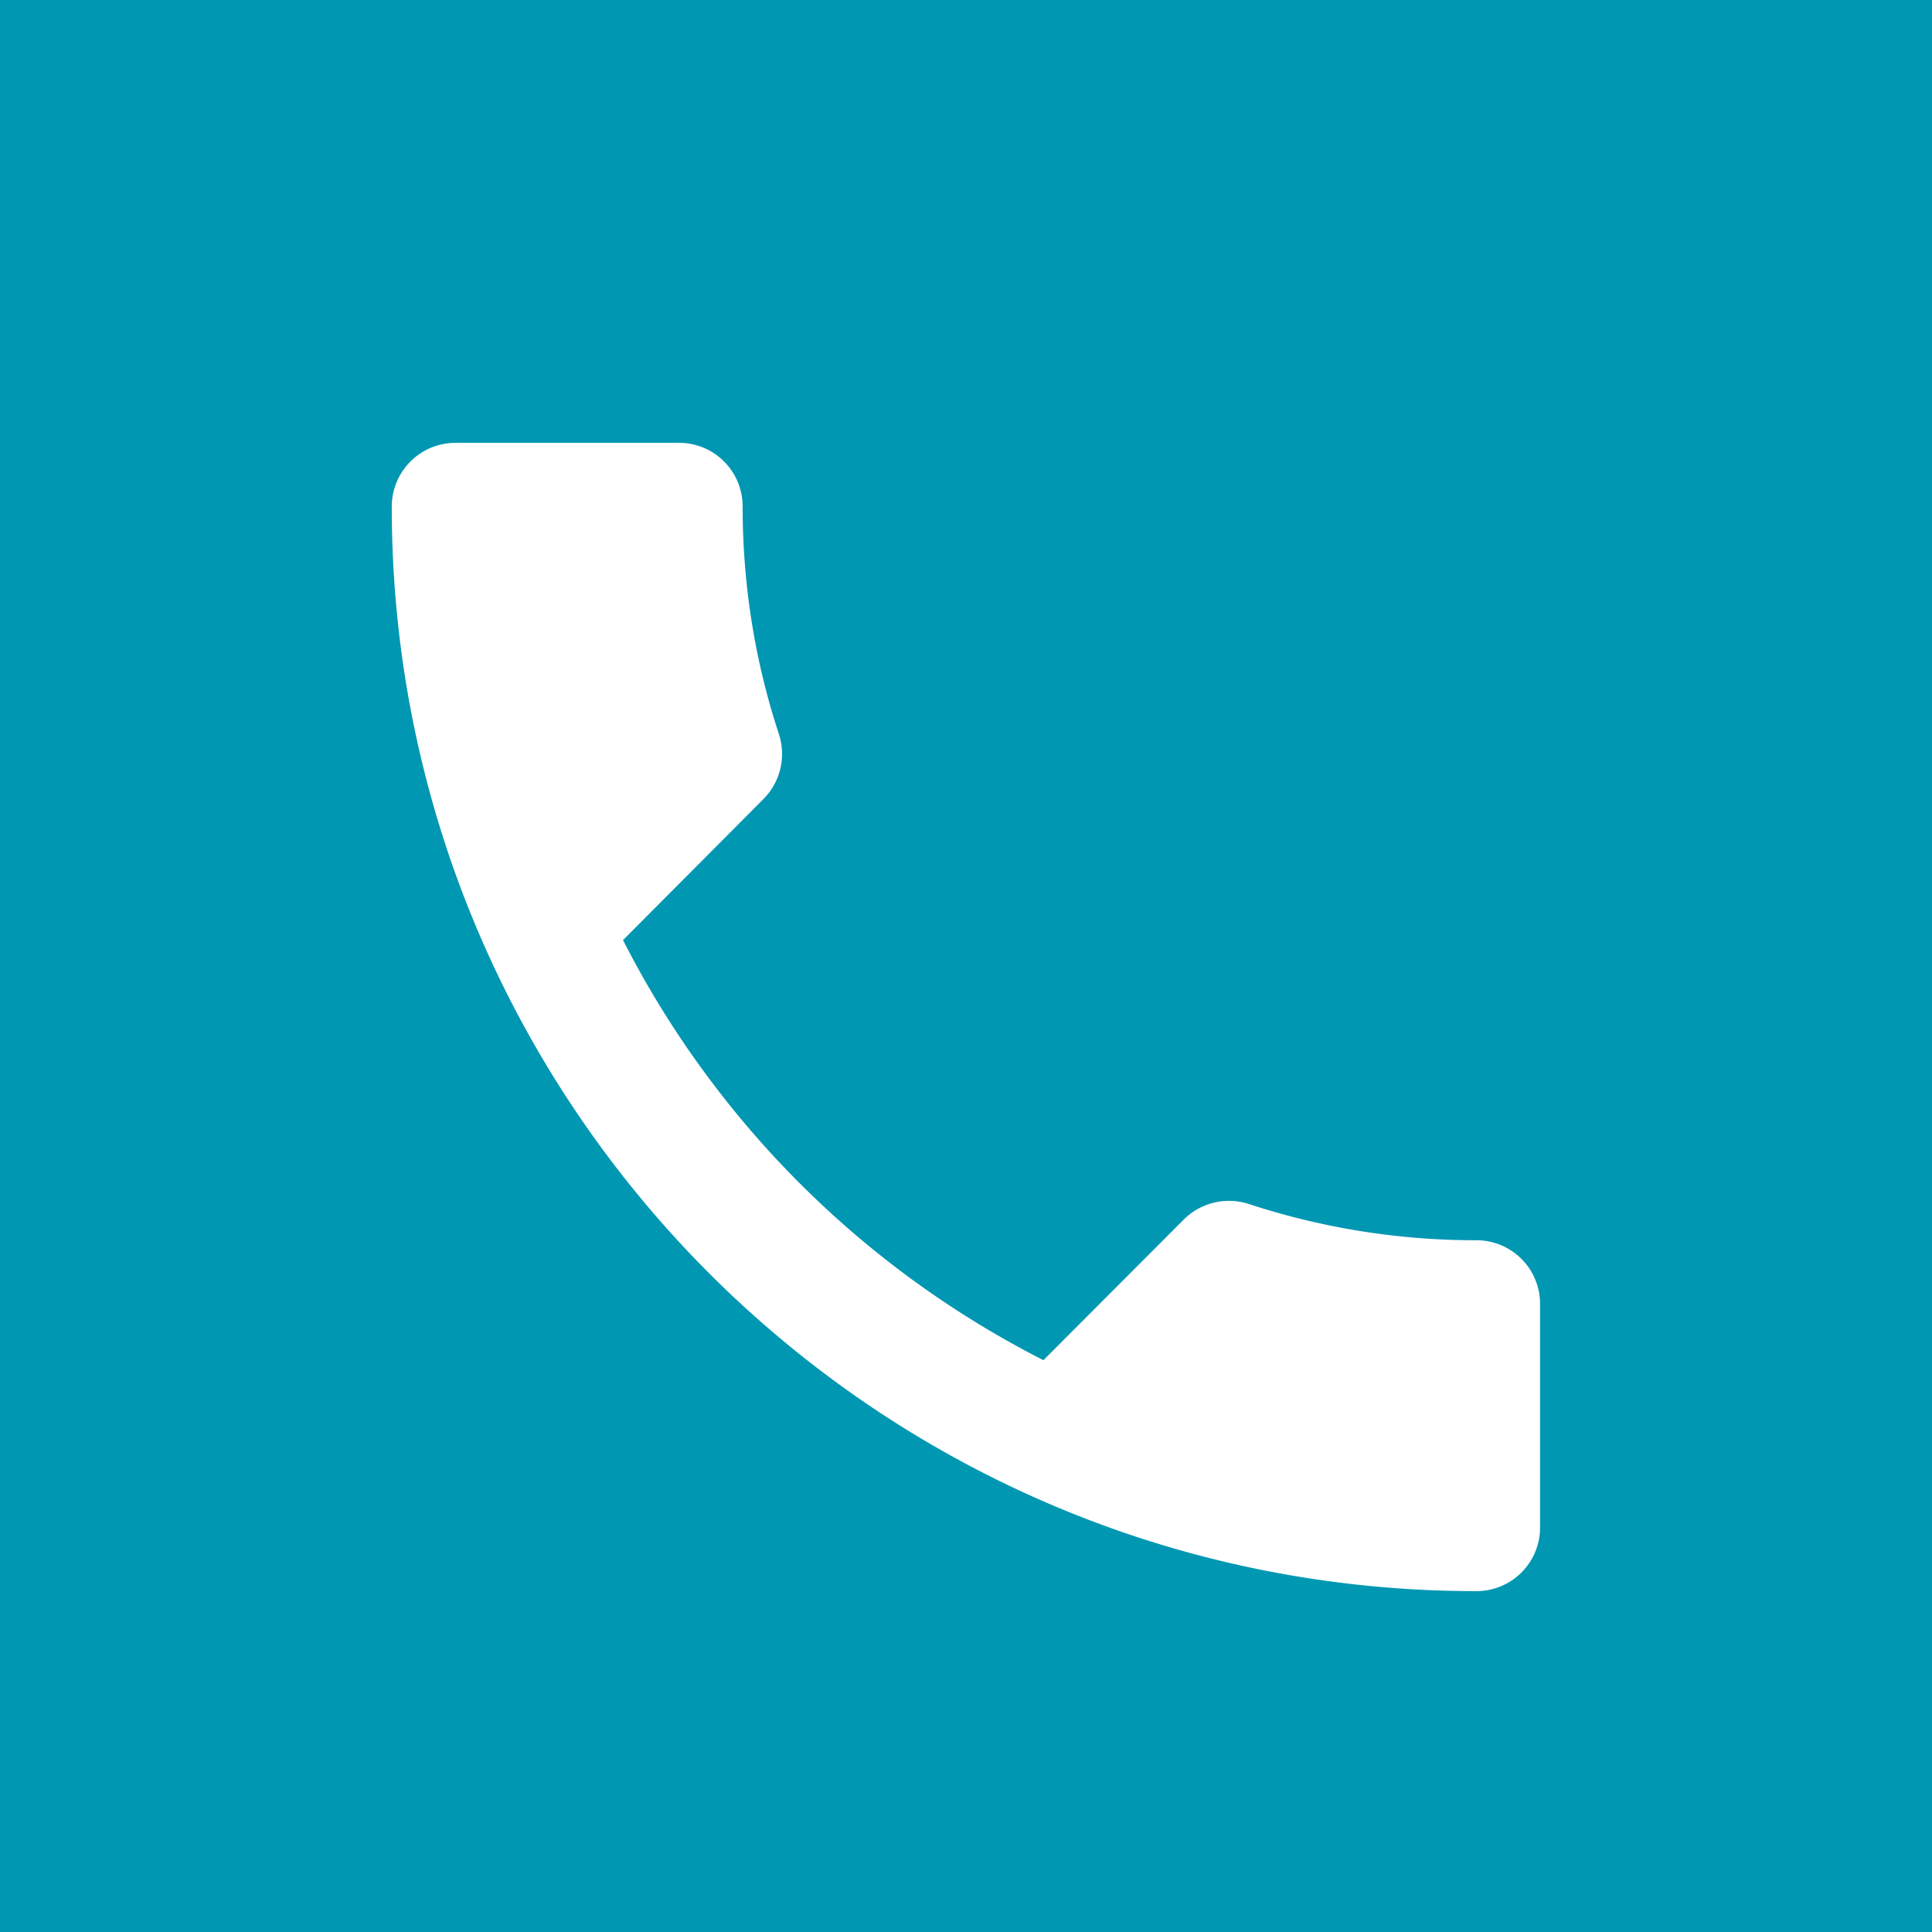 <svg xmlns="http://www.w3.org/2000/svg" width="500" height="500" aria-hidden="true" data-bbox="98.453 98.453 178.094 178.094" data-type="color" viewBox="98.453 98.453 178.094 178.094"><rect x="98.453" y="98.453" width="178.094" height="178.094" fill="#333333" stroke="none"/><defs><clipPath id="a"><path d="M98.453 98.453h178.094v178.094H98.453Zm0 0"/></clipPath><clipPath id="b"><path d="M134.566 139.273H241V246H134.566Zm0 0"/></clipPath></defs><g clip-path="url(#a)"><path fill="#0097b2" d="M98.453 98.453h178.094v178.094H98.453Zm0 0" data-color="1"/></g><g clip-path="url(#b)"><path fill="#fff" d="M155.883 185.113a88.53 88.53 0 0 0 38.754 38.723l12.937-12.965a5.91 5.91 0 0 1 5.969-1.441 67 67 0 0 0 20.996 3.351 5.86 5.86 0 0 1 5.879 5.883v20.582a5.86 5.86 0 0 1-5.879 5.879c-55.223 0-99.973-44.75-99.973-99.969a5.88 5.88 0 0 1 5.88-5.883h20.581a5.86 5.86 0 0 1 5.883 5.883c0 7.32 1.176 14.406 3.352 20.992a5.9 5.9 0 0 1-1.442 5.97Zm0 0" data-color="2"/></g></svg>